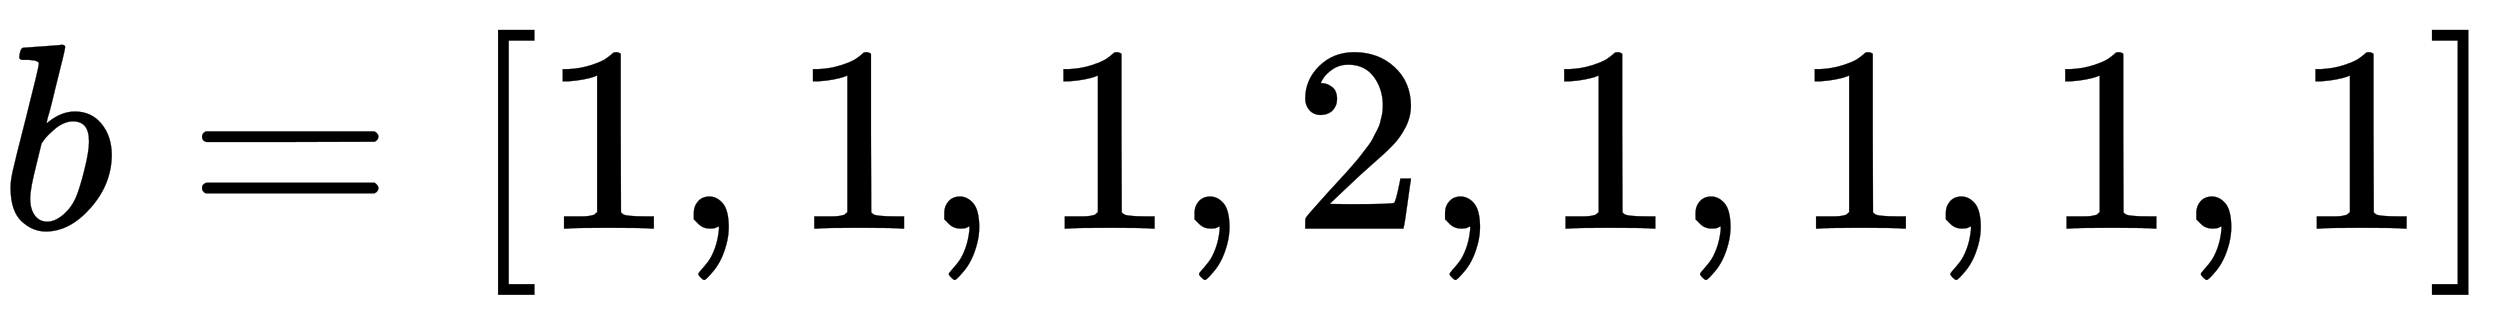 <svg xmlns:xlink="http://www.w3.org/1999/xlink" width="21.927ex" height="2.843ex" style="vertical-align: -0.838ex;" viewBox="0 -863.1 9440.7 1223.9" role="img" focusable="false" xmlns="http://www.w3.org/2000/svg" aria-labelledby="MathJax-SVG-1-Title"><title id="MathJax-SVG-1-Title">b equals left bracket 1 comma 1 comma 1 comma 2 comma 1 comma 1 comma 1 comma 1 right bracket</title><defs aria-hidden="true"><path stroke-width="1" id="E1-MJMATHI-62" d="M73 647Q73 657 77 670T89 683Q90 683 161 688T234 694Q246 694 246 685T212 542Q204 508 195 472T180 418L176 399Q176 396 182 402Q231 442 283 442Q345 442 383 396T422 280Q422 169 343 79T173 -11Q123 -11 82 27T40 150V159Q40 180 48 217T97 414Q147 611 147 623T109 637Q104 637 101 637H96Q86 637 83 637T76 640T73 647ZM336 325V331Q336 405 275 405Q258 405 240 397T207 376T181 352T163 330L157 322L136 236Q114 150 114 114Q114 66 138 42Q154 26 178 26Q211 26 245 58Q270 81 285 114T318 219Q336 291 336 325Z"></path><path stroke-width="1" id="E1-MJMAIN-3D" d="M56 347Q56 360 70 367H707Q722 359 722 347Q722 336 708 328L390 327H72Q56 332 56 347ZM56 153Q56 168 72 173H708Q722 163 722 153Q722 140 707 133H70Q56 140 56 153Z"></path><path stroke-width="1" id="E1-MJMAIN-5B" d="M118 -250V750H255V710H158V-210H255V-250H118Z"></path><path stroke-width="1" id="E1-MJMAIN-31" d="M213 578L200 573Q186 568 160 563T102 556H83V602H102Q149 604 189 617T245 641T273 663Q275 666 285 666Q294 666 302 660V361L303 61Q310 54 315 52T339 48T401 46H427V0H416Q395 3 257 3Q121 3 100 0H88V46H114Q136 46 152 46T177 47T193 50T201 52T207 57T213 61V578Z"></path><path stroke-width="1" id="E1-MJMAIN-2C" d="M78 35T78 60T94 103T137 121Q165 121 187 96T210 8Q210 -27 201 -60T180 -117T154 -158T130 -185T117 -194Q113 -194 104 -185T95 -172Q95 -168 106 -156T131 -126T157 -76T173 -3V9L172 8Q170 7 167 6T161 3T152 1T140 0Q113 0 96 17Z"></path><path stroke-width="1" id="E1-MJMAIN-32" d="M109 429Q82 429 66 447T50 491Q50 562 103 614T235 666Q326 666 387 610T449 465Q449 422 429 383T381 315T301 241Q265 210 201 149L142 93L218 92Q375 92 385 97Q392 99 409 186V189H449V186Q448 183 436 95T421 3V0H50V19V31Q50 38 56 46T86 81Q115 113 136 137Q145 147 170 174T204 211T233 244T261 278T284 308T305 340T320 369T333 401T340 431T343 464Q343 527 309 573T212 619Q179 619 154 602T119 569T109 550Q109 549 114 549Q132 549 151 535T170 489Q170 464 154 447T109 429Z"></path><path stroke-width="1" id="E1-MJMAIN-5D" d="M22 710V750H159V-250H22V-210H119V710H22Z"></path></defs><g stroke="currentColor" fill="currentColor" stroke-width="0" transform="matrix(1 0 0 -1 0 0)" aria-hidden="true"> <use xlink:href="#E1-MJMATHI-62" x="0" y="0"></use> <use xlink:href="#E1-MJMAIN-3D" x="707" y="0"></use> <use xlink:href="#E1-MJMAIN-5B" x="1763" y="0"></use> <use xlink:href="#E1-MJMAIN-31" x="2042" y="0"></use> <use xlink:href="#E1-MJMAIN-2C" x="2542" y="0"></use> <use xlink:href="#E1-MJMAIN-31" x="2987" y="0"></use> <use xlink:href="#E1-MJMAIN-2C" x="3488" y="0"></use> <use xlink:href="#E1-MJMAIN-31" x="3933" y="0"></use> <use xlink:href="#E1-MJMAIN-2C" x="4433" y="0"></use> <use xlink:href="#E1-MJMAIN-32" x="4879" y="0"></use> <use xlink:href="#E1-MJMAIN-2C" x="5379" y="0"></use> <use xlink:href="#E1-MJMAIN-31" x="5824" y="0"></use> <use xlink:href="#E1-MJMAIN-2C" x="6325" y="0"></use> <use xlink:href="#E1-MJMAIN-31" x="6770" y="0"></use> <use xlink:href="#E1-MJMAIN-2C" x="7270" y="0"></use> <use xlink:href="#E1-MJMAIN-31" x="7716" y="0"></use> <use xlink:href="#E1-MJMAIN-2C" x="8216" y="0"></use> <use xlink:href="#E1-MJMAIN-31" x="8661" y="0"></use> <use xlink:href="#E1-MJMAIN-5D" x="9162" y="0"></use></g></svg>